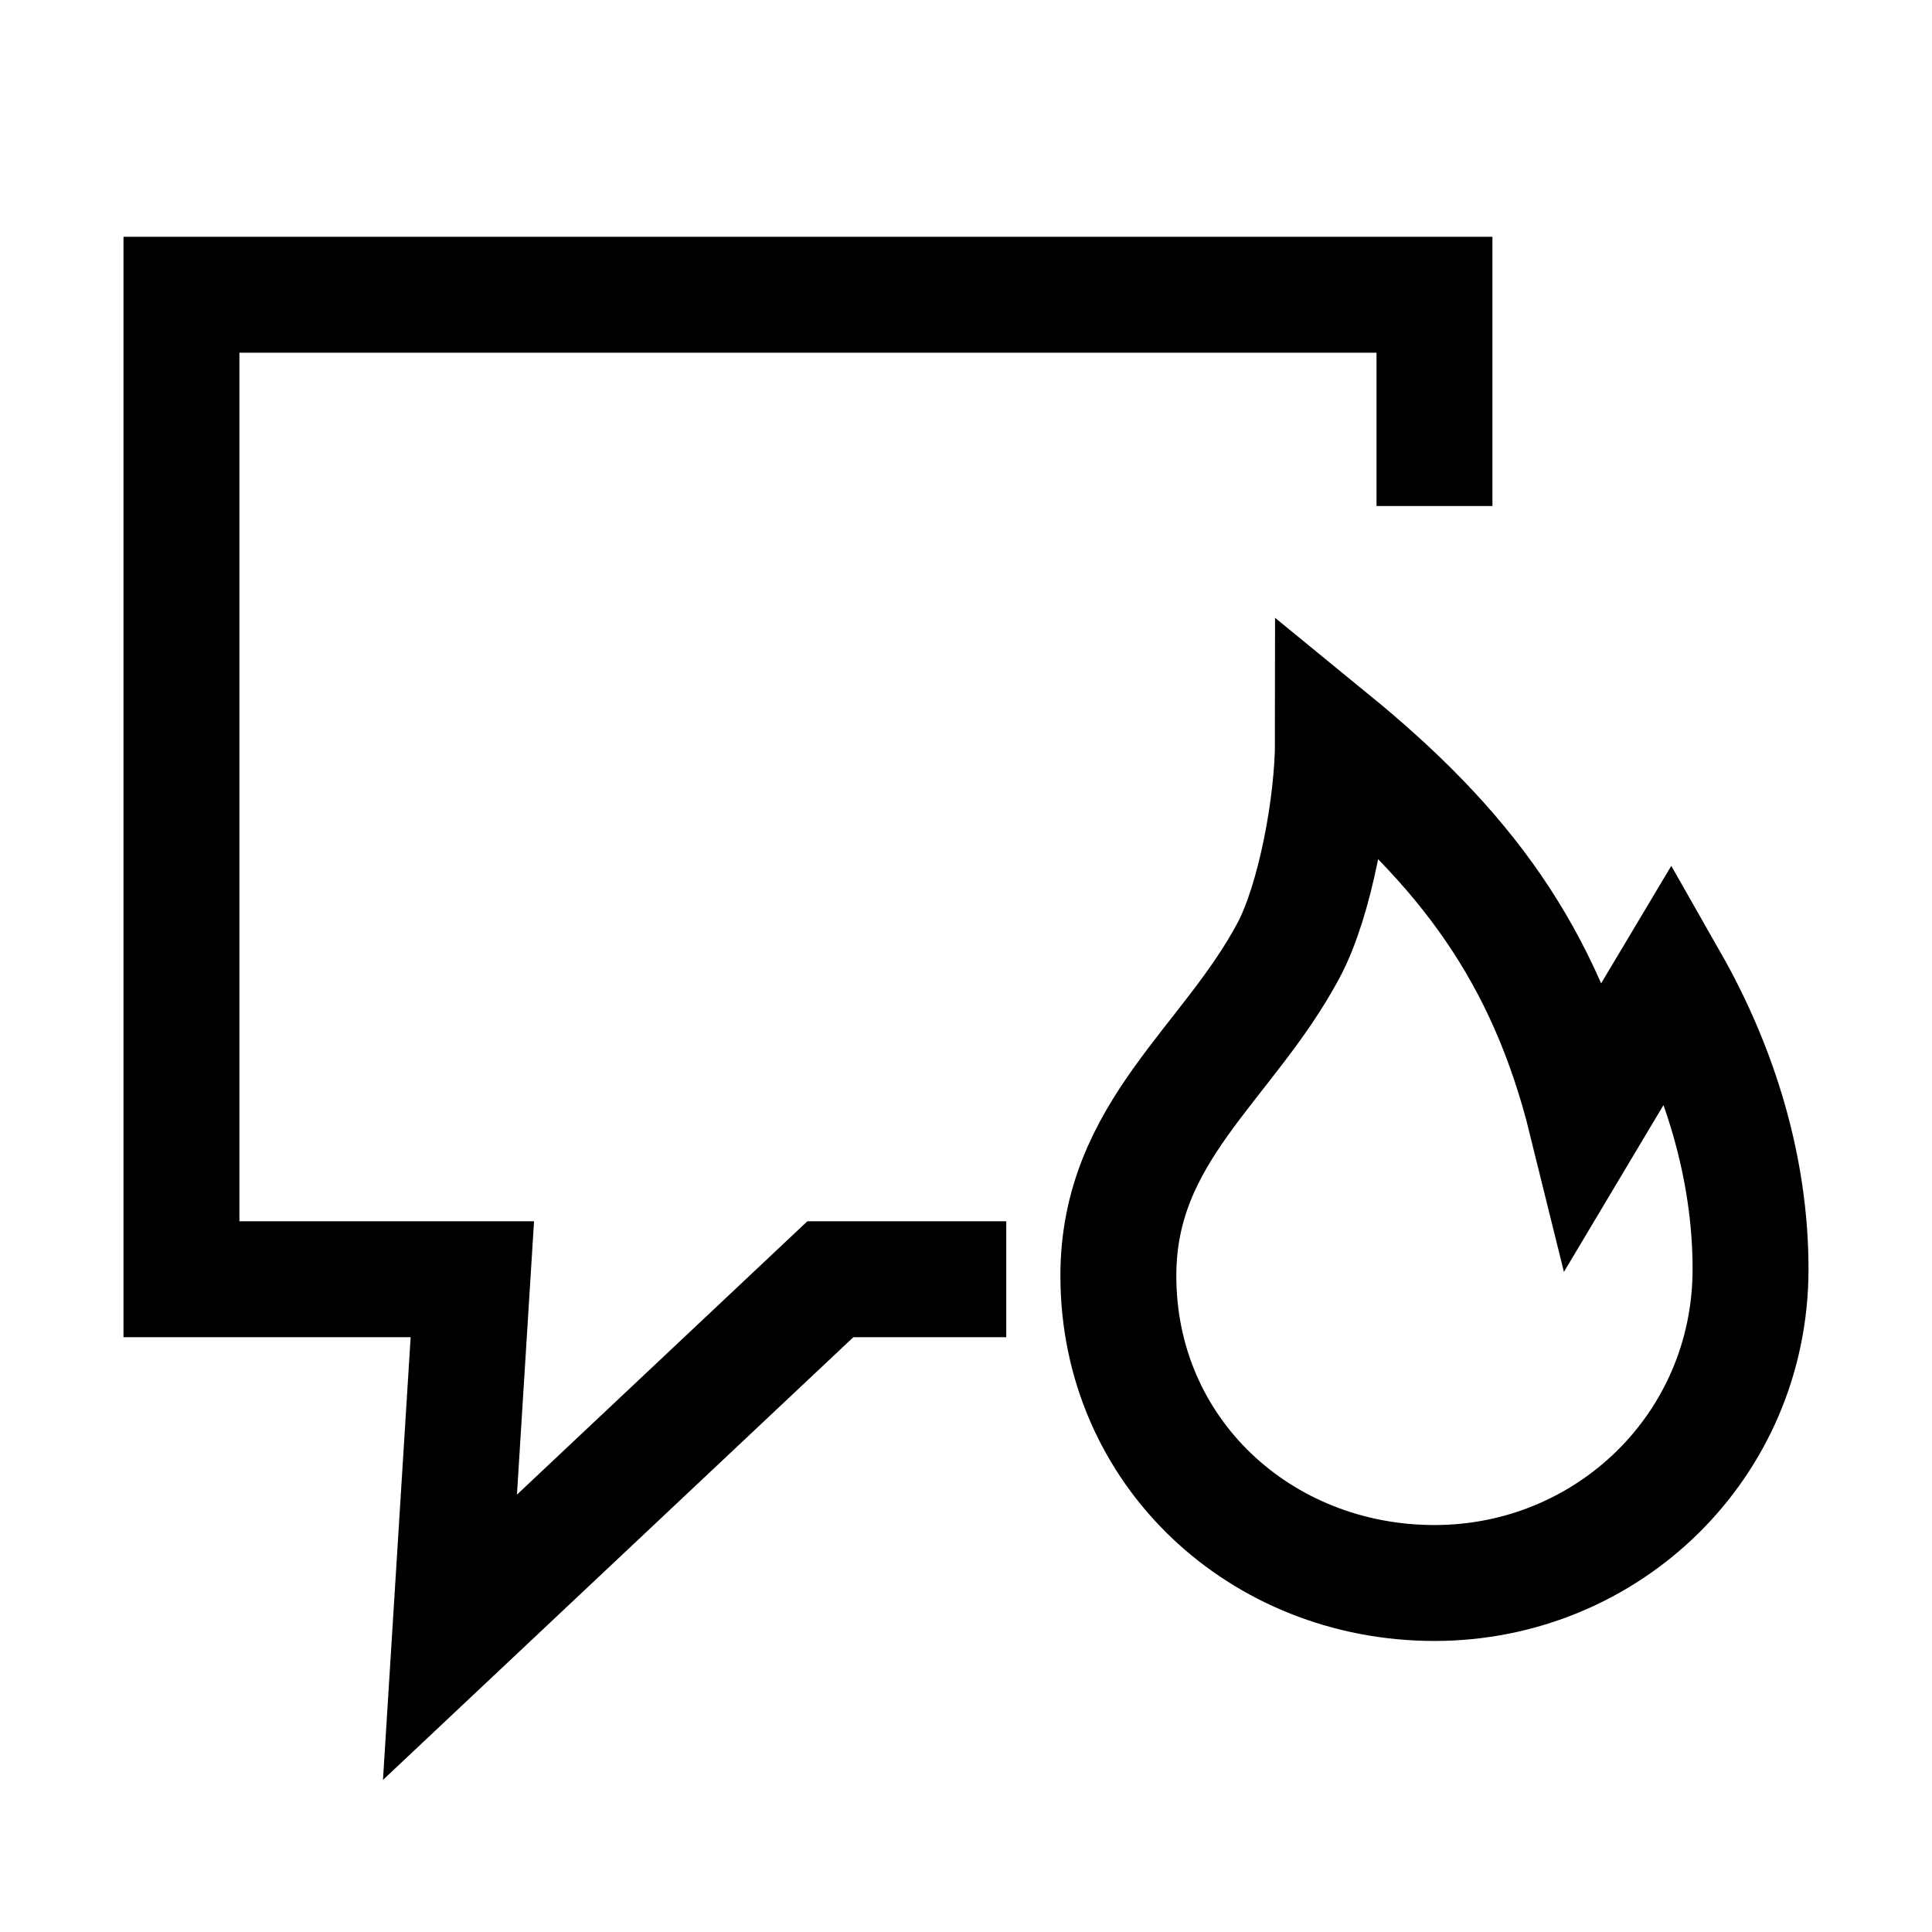 <svg width="50" height="50" viewBox="0 0 50 50" fill="none" xmlns="http://www.w3.org/2000/svg">
<path d="M26.042 33.107H21.489L11.645 42.372L12.224 33.107H4.696V7.628H37.124V13.096" stroke="black" stroke-width="3"/>
<path d="M37.124 40.968C41.615 40.968 45.304 37.409 45.304 32.841C45.304 30.228 44.51 27.648 43.222 25.386L41.056 29.015C39.985 24.677 37.883 21.921 34.498 19.153C34.498 20.828 34.027 23.317 33.353 24.585C31.779 27.545 28.943 29.284 28.943 33.016C28.943 37.584 32.633 40.968 37.124 40.968Z" stroke="black" stroke-width="3"/>
</svg>
